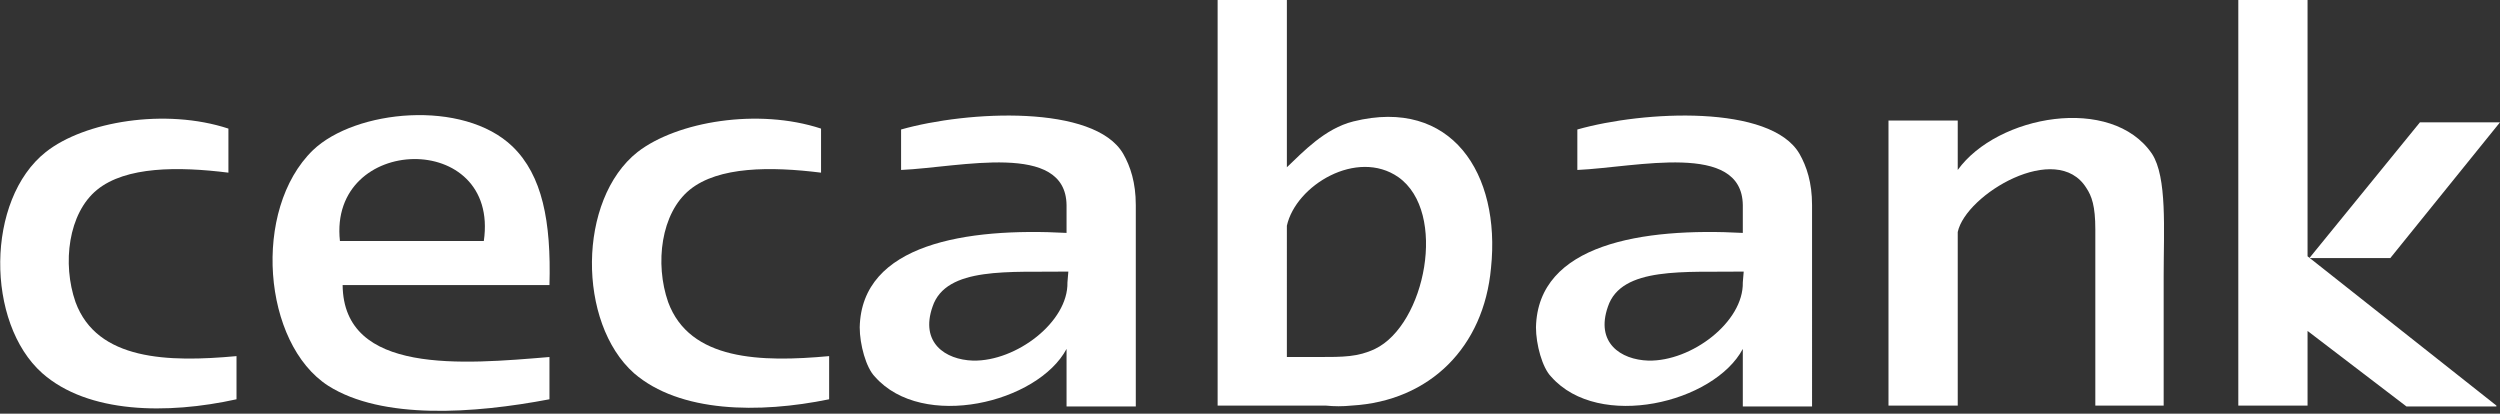 <?xml version="1.0" encoding="utf-8"?>
<!-- Generator: Adobe Illustrator 23.0.3, SVG Export Plug-In . SVG Version: 6.00 Build 0)  -->
<svg version="1.1" id="Capa_1" xmlns="http://www.w3.org/2000/svg" xmlns:xlink="http://www.w3.org/1999/xlink" x="0px" y="0px"
	 width="278px" height="46px" viewBox="0 0 278 46" style="enable-background:new 0 0 278 46;" xml:space="preserve">
<rect x="0" y="0" width="278" height="46" fill="#333333" stroke="none"/>
<style type="text/css">
	.st0{fill:#FFFFFF;}
</style>
<polygon class="st0" points="256.6,28.5 256.6,0 248.9,0 248.9,45.1 256.6,45.1 256.6,36.8 267.6,45.2 277.6,45.2 277.6,45.1 "/>
<path class="st0" d="M61.1,31.7h-23c0.1,10,13.4,8.8,23,8v4.7c-8.4,1.6-18.6,2.3-24.6-1.5c-7.3-4.7-8.5-19.6-1.7-26.2
	c4.7-4.5,16.7-5.7,22.2-0.4C60.3,19.5,61.3,24.6,61.1,31.7 M37.8,26.8h16C55.6,14.4,36.5,14.9,37.8,26.8"/>
<path class="st0" d="M25.4,14.3v4.9c-5.6-0.7-11.4-0.7-14.6,1.9s-3.9,8.2-2.4,12.5c2.4,6.5,10.3,6.7,17.9,6v4.8
	C18.6,46.1,9.8,46,4.7,41.5c-6.3-5.6-6.3-19.3,0.4-24.6C9.4,13.5,18.4,12,25.4,14.3"/>
<path class="st0" d="M91.3,14.3v4.9c-5.6-0.7-11.4-0.7-14.6,1.9s-3.9,8.2-2.4,12.5c2.4,6.5,10.3,6.7,17.9,6v4.8
	c-7.8,1.6-16.6,1.5-21.7-2.9c-6.3-5.6-6.3-19.3,0.4-24.6C75.3,13.5,84.3,12,91.3,14.3"/>
<path class="st0" d="M240.6,45.1H233V25.5c0-2.6-0.4-3.7-1-4.6c-3.3-5.3-13.4,0.7-14.3,4.9v19.3H210V13.4h7.7v5.5
	c4.4-6.1,17.1-8.4,21.6-1.8c1.7,2.6,1.3,8.5,1.3,13.5V45.1z"/>
<path class="st0" d="M126.3,22.8c0-2.5-0.6-4.3-1.4-5.7c-3.2-5.5-17.3-4.8-24.7-2.7v4.5c6.6-0.3,18.3-3.2,18.4,3.9v3.1
	c-11.1-0.6-22.8,1.2-23,10.5c0,1.9,0.7,4.5,1.7,5.5c5.3,6,18.1,2.9,21.3-3.1c0,0.5,0,1.1,0,1.7v4.7h7.7L126.3,22.8L126.3,22.8z
	 M118.7,31.4c0.1,4.4-5.7,8.8-10.5,8.7c-3.1-0.1-5.9-2-4.5-6c1.5-4.5,8.6-3.8,15.1-3.9L118.7,31.4z"/>
<path class="st0" d="M201.5,22.8c0-2.5-0.6-4.3-1.4-5.7c-3.2-5.5-17.3-4.8-24.7-2.7v4.5c6.6-0.3,18.3-3.2,18.4,3.9v3.1
	c-11.1-0.6-22.8,1.2-23,10.5c0,1.9,0.7,4.5,1.7,5.5c5.3,6,18.1,2.9,21.3-3.1c0,0.5,0,1.1,0,1.7v4.7h7.7V22.8L201.5,22.8z
	 M193.8,31.4c0.1,4.4-5.7,8.8-10.5,8.7c-3.1-0.1-5.9-2-4.5-6c1.5-4.5,8.6-3.8,15.1-3.9L193.8,31.4z"/>
<path class="st0" d="M150.5,13.5c-3.2,0.8-5.6,3.4-7.4,5.1V0h-7.7v41v4.1h7.7h4.3c1,0.1,1.9,0.1,2.9,0l0,0
	c8.7-0.5,14.7-6.5,15.5-15.3C166.9,19.3,161.4,10.8,150.5,13.5 M152.9,38.8c-1.9,0.9-3.5,0.9-6.3,0.9h-3.5v-0.4V25.1
	c1-4.5,7.8-8.6,12.4-5.4C161,23.6,158.5,36.1,152.9,38.8"/>
<polygon class="st0" points="269.1,13.6 278,13.6 265.8,28.7 256.8,28.7 "/>
</svg>
